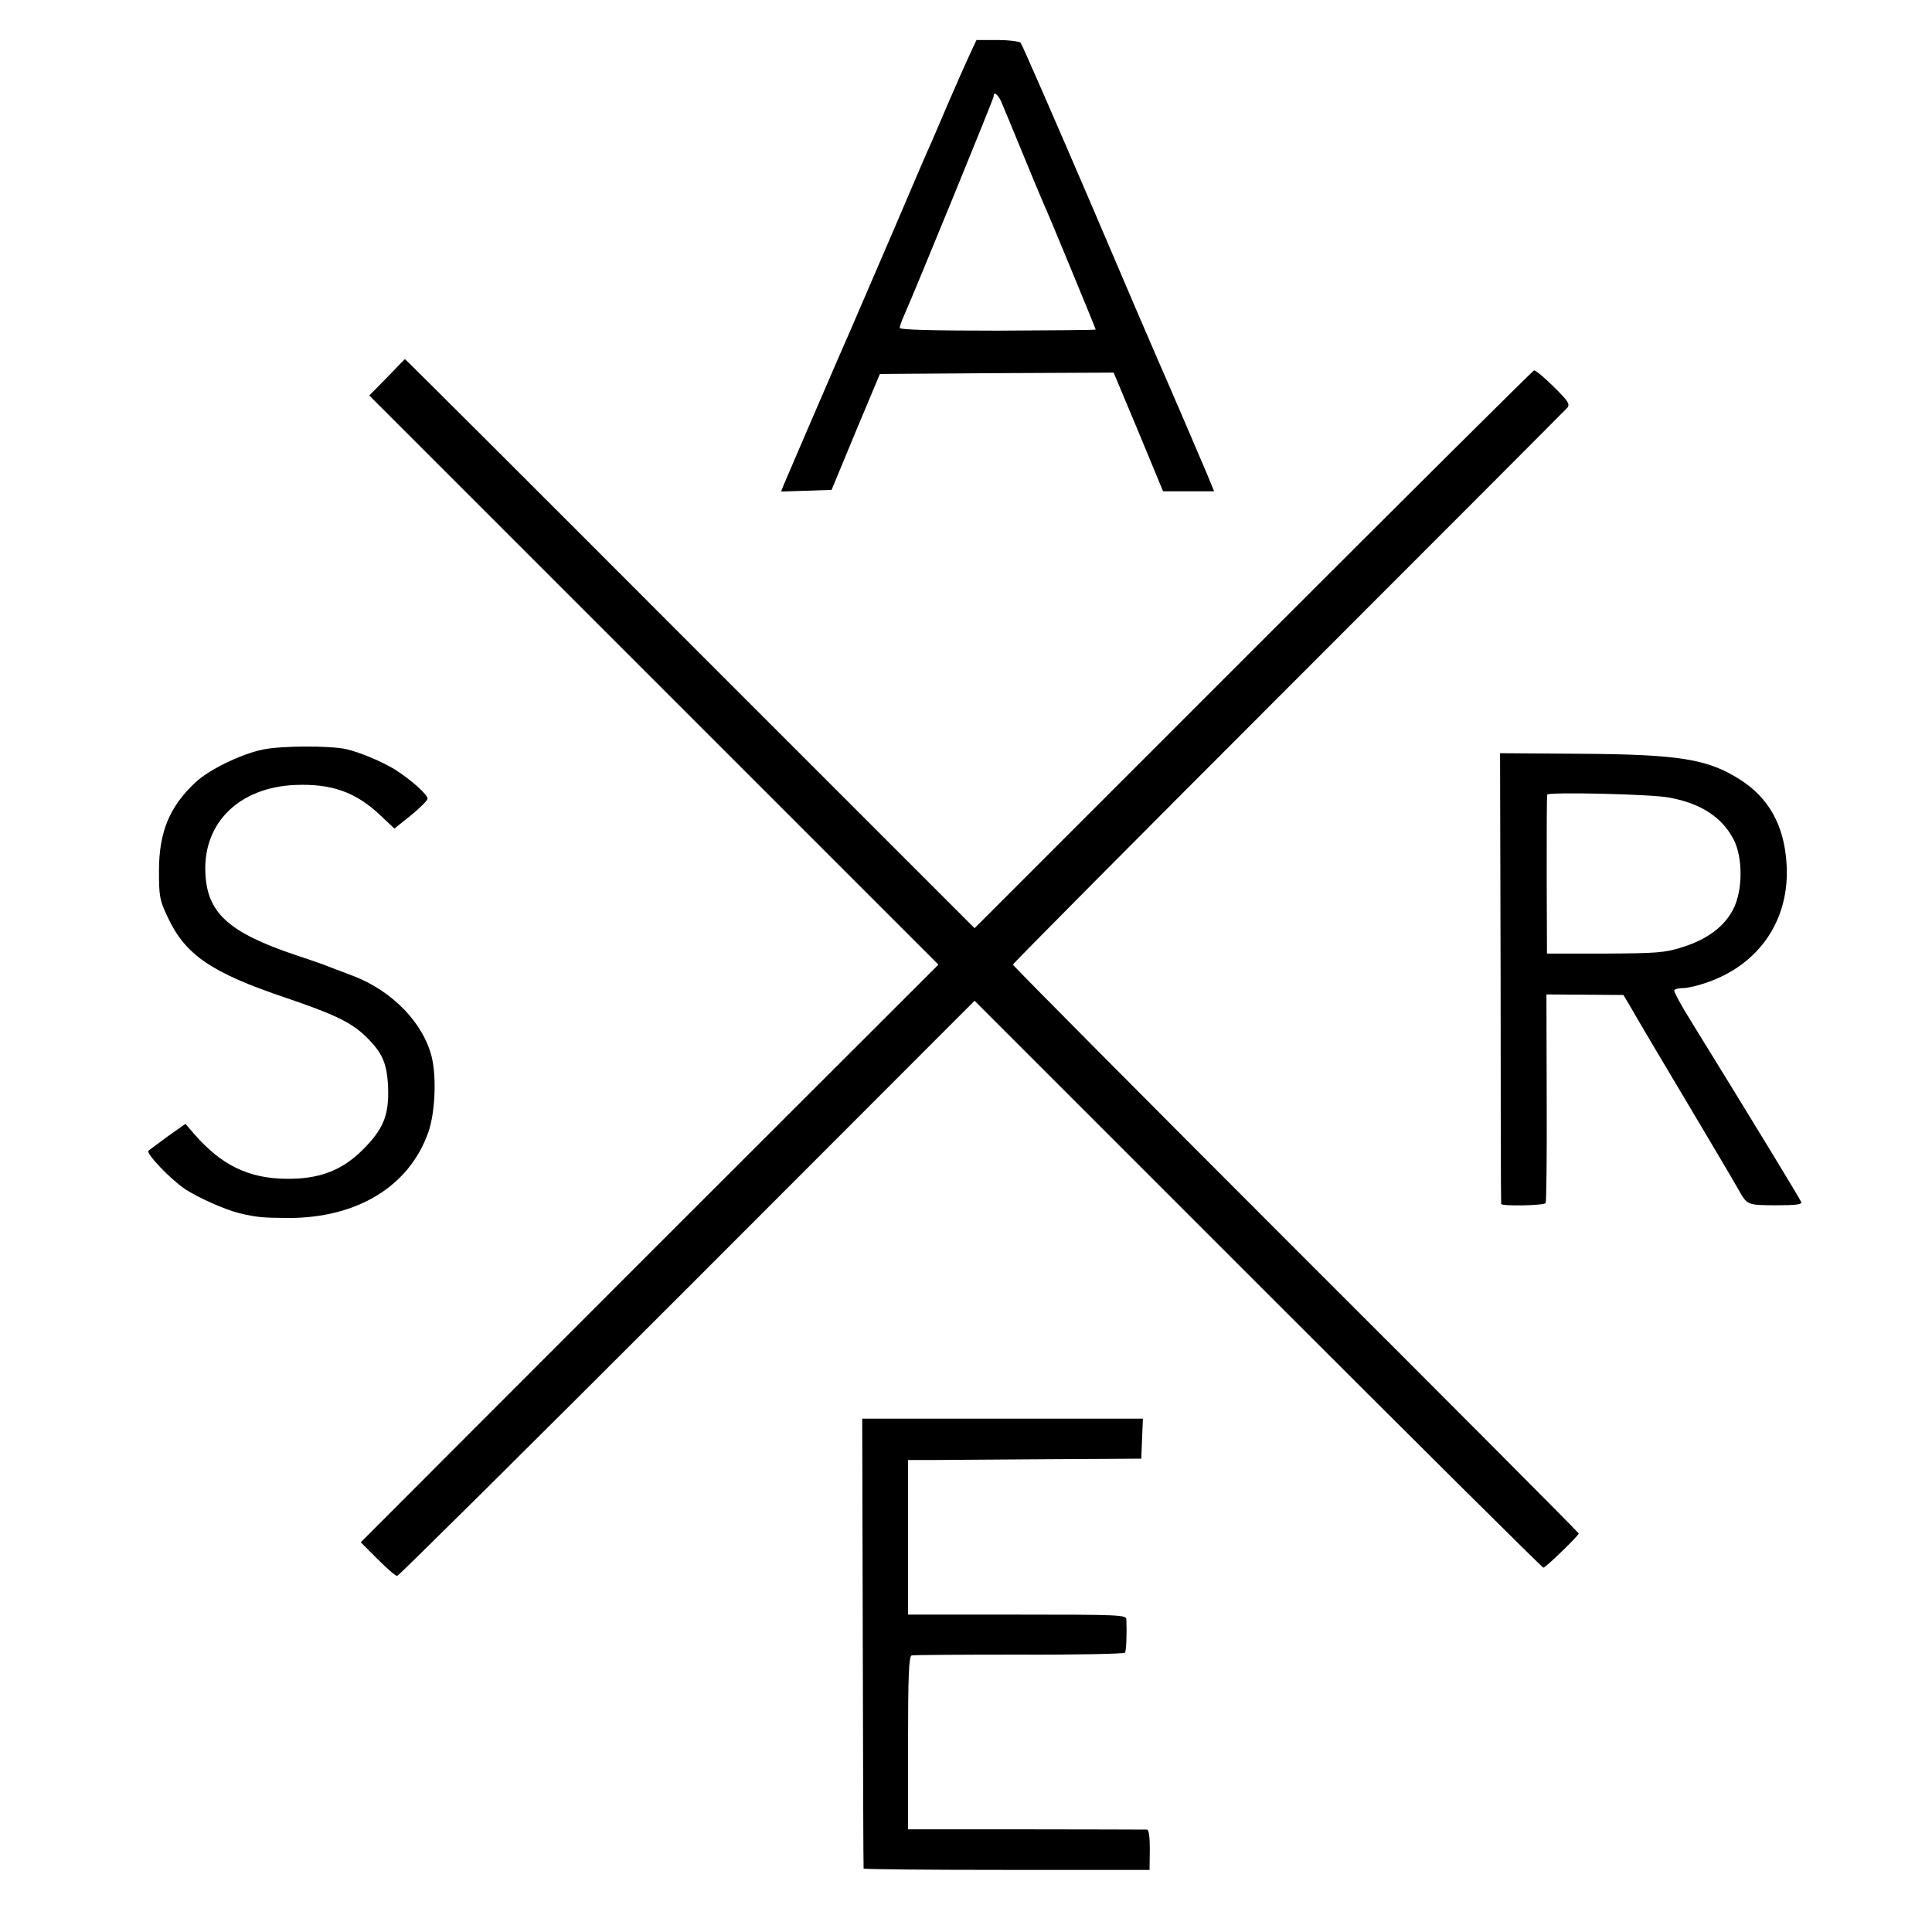 <?xml version="1.0" standalone="no"?>
<!DOCTYPE svg PUBLIC "-//W3C//DTD SVG 20010904//EN"
 "http://www.w3.org/TR/2001/REC-SVG-20010904/DTD/svg10.dtd">
<svg version="1.0" xmlns="http://www.w3.org/2000/svg"
 width="700pt" height="700pt" viewBox="0 0 700 700"
 preserveAspectRatio="xMidYMid meet">
<g transform="translate(0,700) scale(0.1,-0.1)"
fill="#000000" stroke="none">
<path d="M3510 6795 c-15 -33 -49 -109 -75 -170 -26 -60 -53 -123 -60 -140 -8
-16 -71 -163 -140 -325 -157 -365 -184 -427 -201 -465 -26 -60 -186 -431 -195
-453 l-9 -23 92 3 91 3 87 210 88 210 424 3 423 2 90 -215 89 -215 93 0 92 0
-28 68 c-31 73 -142 332 -171 397 -10 22 -125 290 -255 595 -131 305 -242 559
-247 565 -5 5 -43 10 -85 10 l-75 0 -28 -60z m117 -162 c7 -16 42 -100 78
-188 36 -88 70 -169 75 -180 12 -24 190 -456 190 -459 0 -2 -160 -3 -355 -4
-236 0 -355 3 -355 10 0 5 6 24 14 41 43 97 326 789 326 797 0 20 15 9 27 -17z"/>
<path d="M1402 5632 l-64 -65 1031 -1031 1031 -1031 -968 -967 c-532 -532
-1002 -1003 -1046 -1047 l-79 -79 61 -61 c34 -34 65 -61 71 -61 5 0 478 469
1051 1042 l1041 1042 1027 -1027 c565 -565 1030 -1027 1034 -1027 8 0 128 116
128 124 0 3 -461 466 -1025 1029 -564 564 -1025 1028 -1025 1032 0 4 449 456
998 1005 549 549 1004 1005 1011 1013 10 13 2 25 -50 76 -34 34 -66 60 -71 59
-5 -2 -463 -457 -1018 -1012 l-1009 -1009 -1031 1031 c-567 568 -1032 1032
-1033 1031 -1 -1 -31 -31 -65 -67z"/>
<path d="M951 4284 c-80 -17 -194 -73 -242 -118 -95 -88 -133 -181 -133 -321
0 -92 2 -106 32 -169 64 -136 157 -200 427 -291 177 -60 237 -89 291 -141 59
-58 76 -95 80 -181 4 -103 -16 -153 -91 -228 -76 -76 -157 -107 -276 -106
-138 1 -237 49 -336 163 l-31 36 -64 -45 c-34 -25 -66 -49 -70 -52 -11 -9 79
-103 132 -139 47 -31 143 -74 195 -87 66 -16 84 -17 180 -18 250 0 438 115
507 311 24 68 30 194 13 269 -29 124 -142 242 -285 297 -41 15 -84 32 -95 36
-11 5 -63 23 -115 40 -243 82 -320 153 -326 298 -8 182 124 310 327 318 131 5
218 -26 306 -109 l52 -49 60 48 c33 27 60 54 60 60 1 15 -59 68 -118 106 -46
28 -128 63 -178 74 -60 13 -239 12 -302 -2z"/>
<path d="M5437 3458 c0 -447 1 -816 2 -820 1 -9 155 -6 161 3 3 4 5 176 4 382
l-1 374 139 -1 140 -1 22 -37 c23 -41 140 -238 280 -473 49 -82 98 -166 109
-185 38 -68 34 -66 140 -67 74 0 97 3 93 12 -4 11 -180 300 -396 650 -38 60
-66 113 -64 117 3 5 18 8 33 8 15 0 54 9 85 20 192 66 302 230 289 430 -8 138
-64 239 -168 305 -117 75 -220 92 -588 94 l-282 2 2 -813z m612 652 c114 -21
190 -71 232 -151 34 -65 34 -185 -1 -253 -32 -63 -95 -110 -185 -138 -63 -20
-92 -22 -280 -23 l-210 0 -1 285 c0 157 0 287 2 291 5 10 379 2 443 -11z"/>
<path d="M3126 1048 c1 -447 2 -815 3 -818 0 -3 234 -5 518 -5 l518 0 1 73 c0
45 -3 72 -10 73 -6 0 -203 1 -438 1 l-428 0 0 313 c0 241 3 314 13 317 6 2
182 3 390 3 208 -1 381 3 383 7 5 8 7 70 5 121 -1 16 -27 17 -396 17 l-395 0
0 280 0 280 78 0 c42 0 232 2 422 3 l345 2 3 73 3 72 -508 0 -509 0 2 -812z"/>
</g>
</svg>
